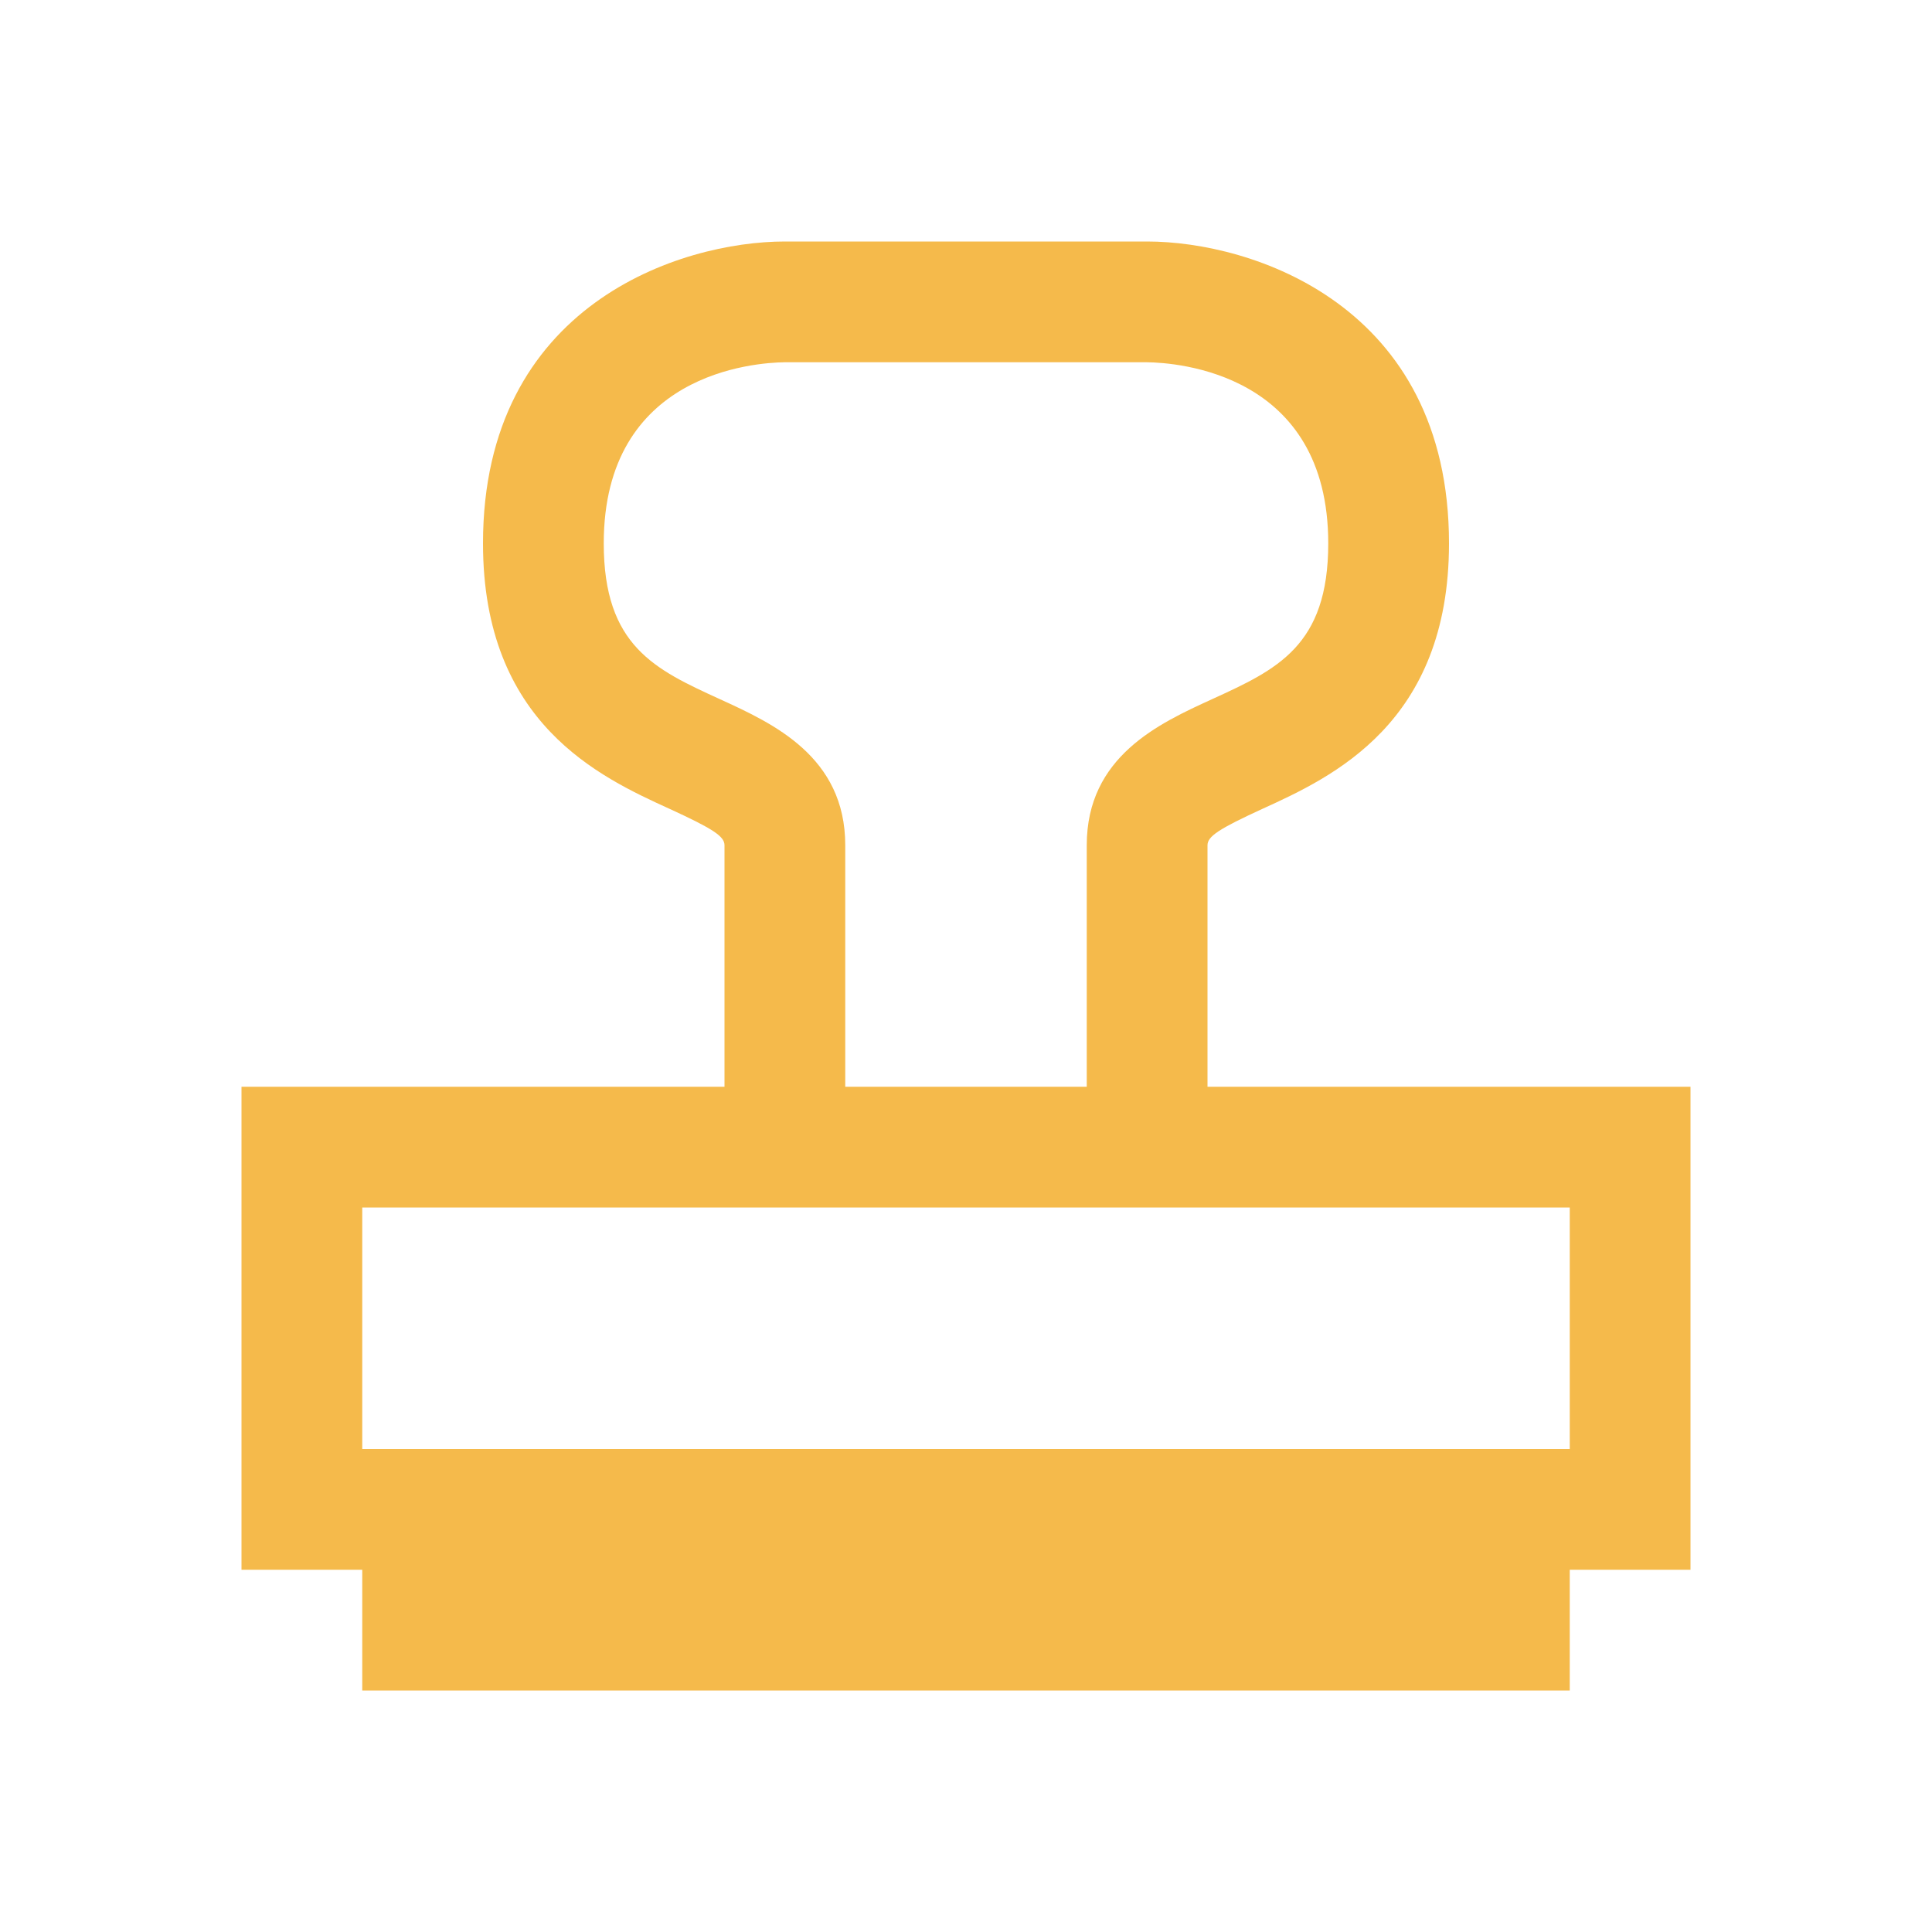 <svg fill="#f5ba4b" version="1.1" id="Uploaded to svgrepo.com" xmlns="http://www.w3.org/2000/svg"
    xmlns:xlink="http://www.w3.org/1999/xlink" width="800px" height="800px" viewBox="0 0 32 32" xml:space="preserve">
    <path class="linesandangles_een" d="M20,18v-4c0-0.147,0.187-0.271,0.906-0.601C22.063,12.871,24,11.985,24,9c0-3.955-3.271-5-5-5
	h-6c-1.729,0-5,1.045-5,5c0,2.985,1.937,3.871,3.094,4.399C11.813,13.729,12,13.853,12,14v4H4v8h2v2h20v-2h2v-8H20z M11.925,11.581
	C10.85,11.089,10,10.701,10,9c0-2.823,2.503-2.994,3-3h5.995C19.497,6.006,22,6.177,22,9c0,1.701-0.85,2.089-1.925,2.581
	C19.199,11.981,18,12.529,18,14v4h-4v-4C14,12.529,12.801,11.981,11.925,11.581z M26,24H6v-4h20V24z" />
</svg>